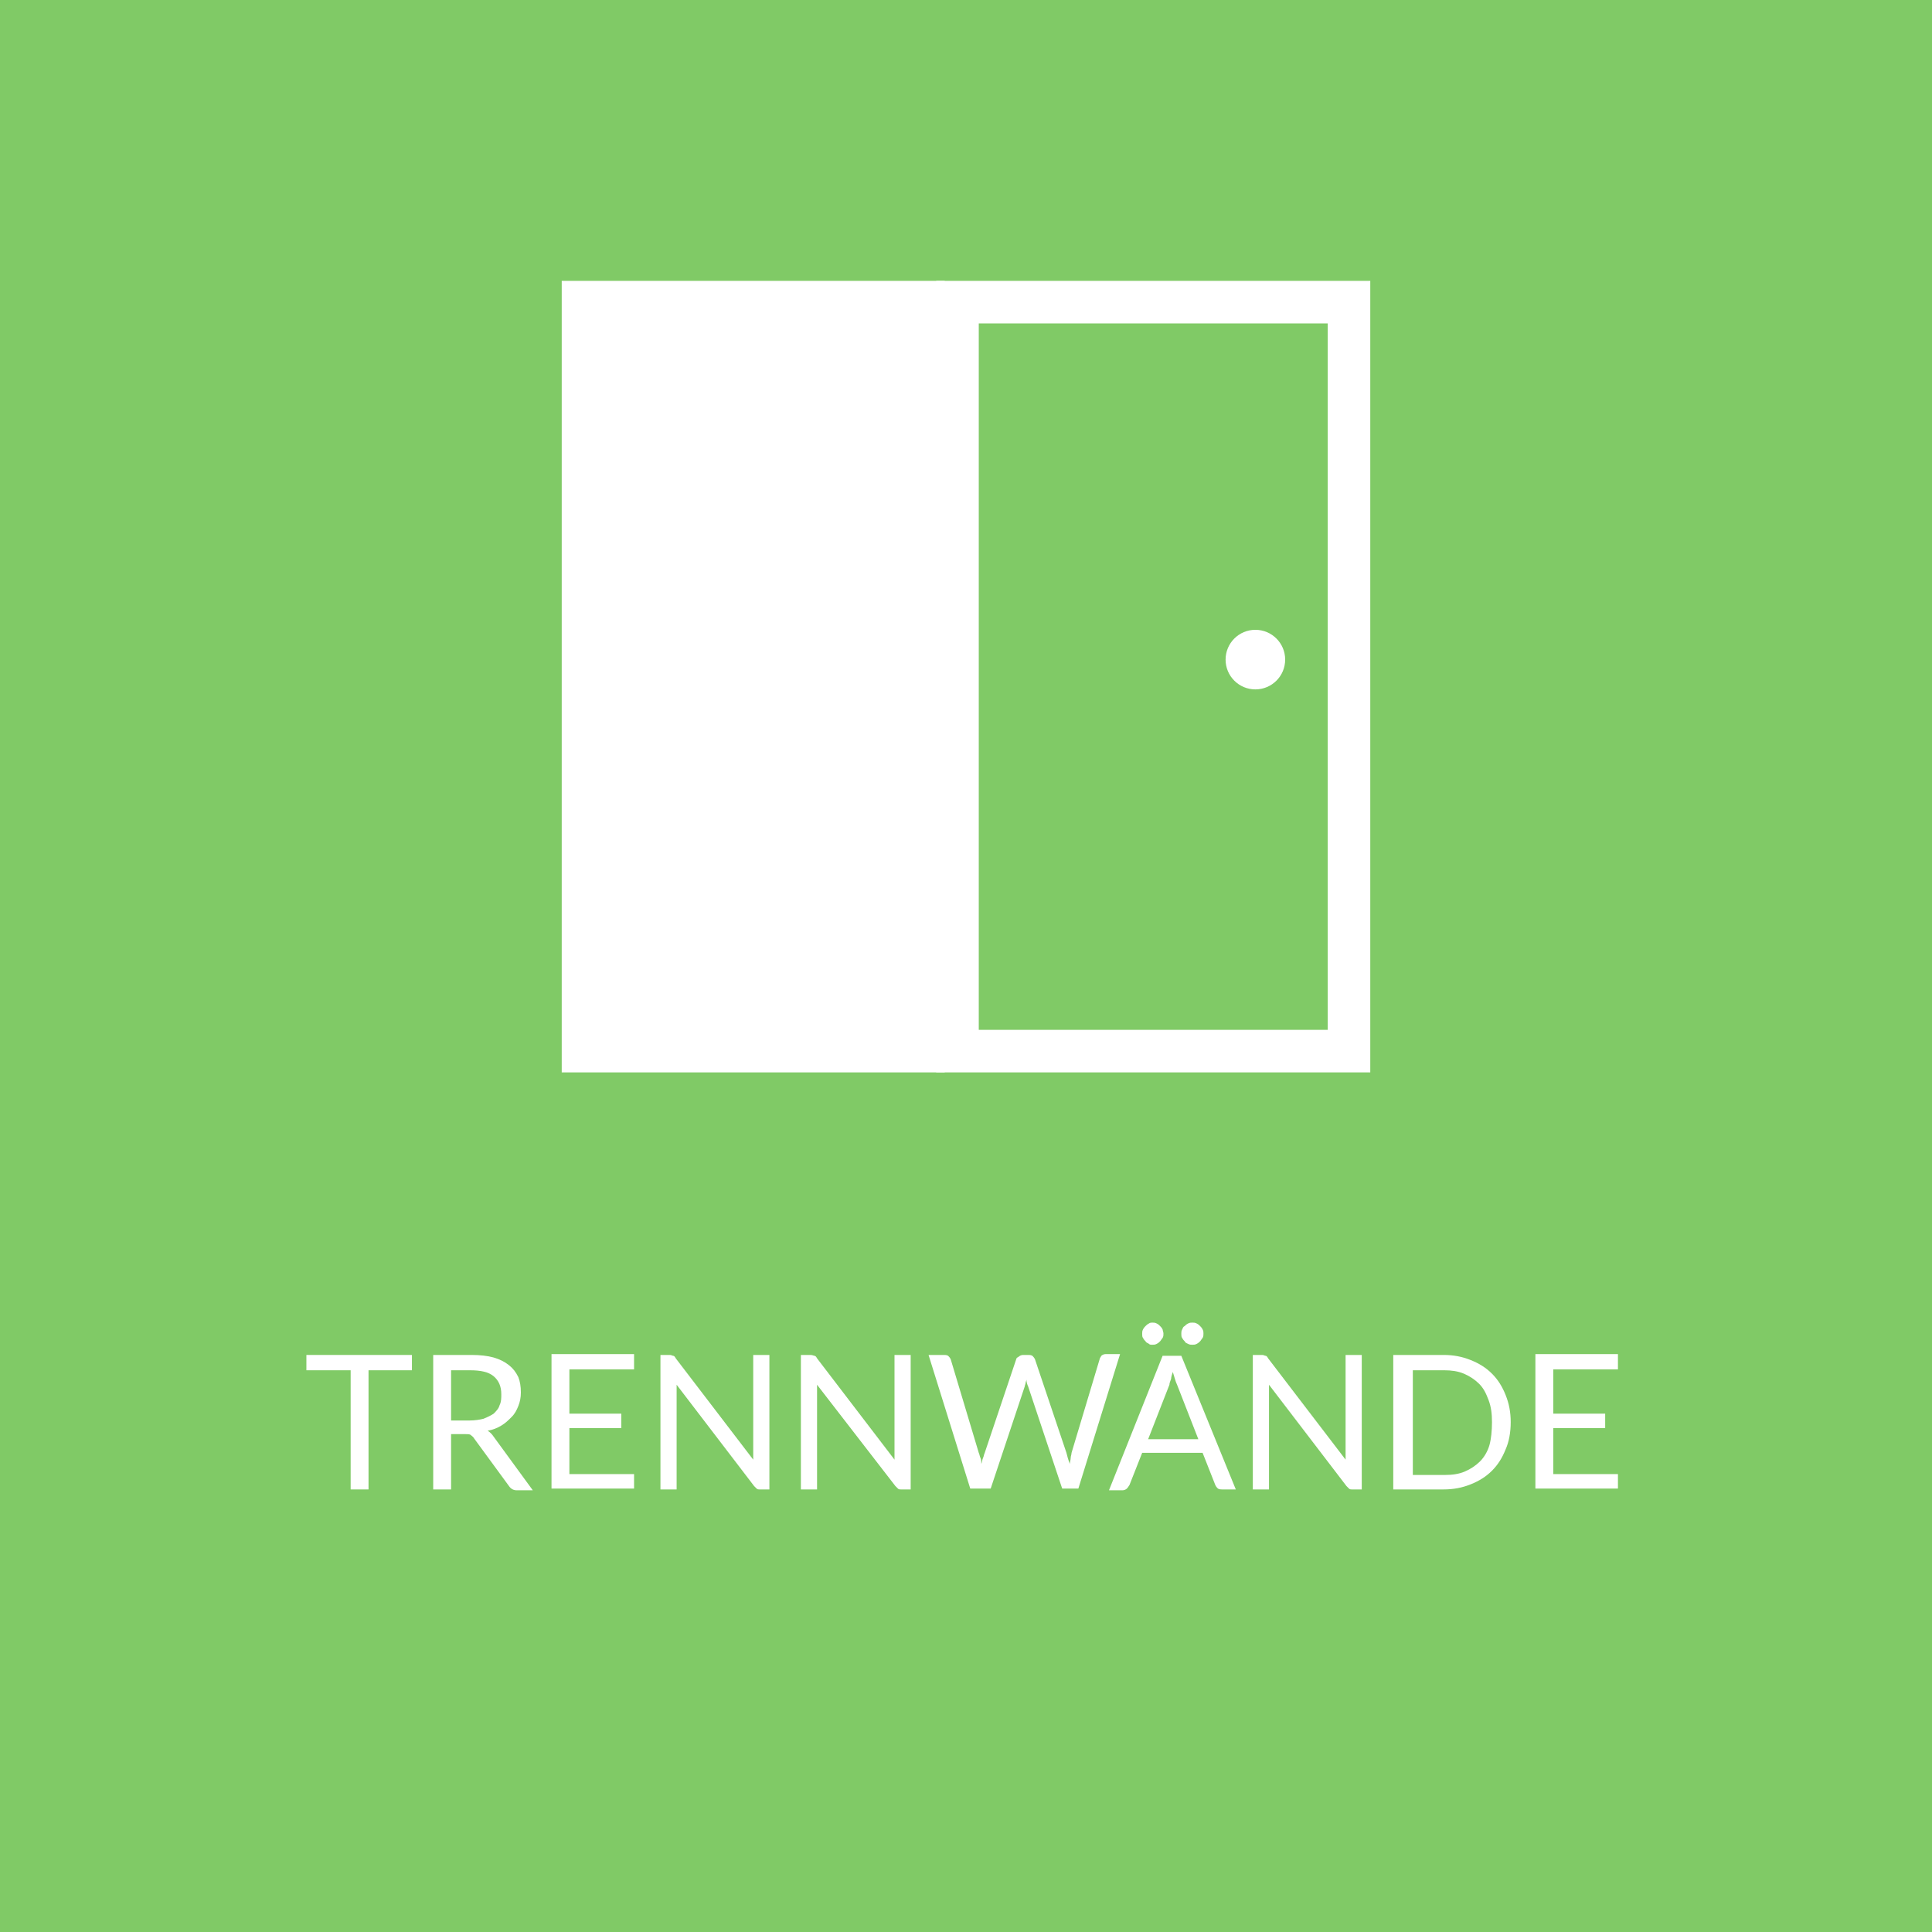 <?xml version="1.0" encoding="utf-8"?>
<!-- Generator: Adobe Illustrator 28.0.0, SVG Export Plug-In . SVG Version: 6.00 Build 0)  -->
<svg version="1.1" id="Komponente_5_3" xmlns="http://www.w3.org/2000/svg" xmlns:xlink="http://www.w3.org/1999/xlink" x="0px"
	 y="0px" viewBox="0 0 227 227" style="enable-background:new 0 0 227 227;" xml:space="preserve">
<style type="text/css">
	.st0{fill:#80CA66;}
	.st1{enable-background:new    ;}
	.st2{fill:#FFFFFF;}
	.st3{fill:none;}
	.st4{fill:none;stroke:#FFFFFF;stroke-width:5;}
</style>
<rect id="Rechteck_87" y="0" class="st0" width="227" height="227"/>
<g class="st1">
	<path class="st2" d="M48.4,159.2v1.8h-5.1v14h-2.1v-14H36v-1.8H48.4z"/>
	<path class="st2" d="M53,168.4v6.6h-2.1v-15.8h4.5c1,0,1.9,0.1,2.6,0.3c0.7,0.2,1.3,0.5,1.8,0.9c0.5,0.4,0.8,0.8,1.1,1.4
		c0.2,0.5,0.3,1.1,0.3,1.8c0,0.6-0.1,1.1-0.3,1.6c-0.2,0.5-0.4,0.9-0.8,1.3s-0.7,0.7-1.2,1c-0.5,0.3-1,0.5-1.6,0.6
		c0.3,0.2,0.5,0.4,0.7,0.7l4.6,6.3h-1.9c-0.4,0-0.7-0.2-0.9-0.5l-4.1-5.6c-0.1-0.2-0.3-0.3-0.4-0.4c-0.1-0.1-0.4-0.1-0.7-0.1H53z
		 M53,166.9h2.2c0.6,0,1.2-0.1,1.6-0.2c0.5-0.2,0.9-0.4,1.2-0.6c0.3-0.3,0.6-0.6,0.7-1c0.2-0.4,0.2-0.8,0.2-1.3
		c0-0.9-0.3-1.6-0.9-2.1s-1.5-0.7-2.8-0.7H53V166.9z"/>
	<path class="st2" d="M74.5,159.2v1.7h-7.6v5.2h6.1v1.7h-6.1v5.4h7.6v1.7h-9.7v-15.8H74.5z"/>
	<path class="st2" d="M79.1,159.3c0.1,0,0.2,0.1,0.3,0.3l9.1,11.9c0-0.2,0-0.4,0-0.6s0-0.4,0-0.5v-11.2h1.9V175h-1.1
		c-0.2,0-0.3,0-0.4-0.1s-0.2-0.2-0.3-0.3l-9.1-11.9c0,0.2,0,0.4,0,0.5s0,0.3,0,0.5V175h-1.9v-15.8h1.1
		C78.9,159.2,79,159.3,79.1,159.3z"/>
	<path class="st2" d="M95.7,159.3c0.1,0,0.2,0.1,0.3,0.3l9.1,11.9c0-0.2,0-0.4,0-0.6s0-0.4,0-0.5v-11.2h1.9V175h-1.1
		c-0.2,0-0.3,0-0.4-0.1s-0.2-0.2-0.3-0.3L96,162.7c0,0.2,0,0.4,0,0.5s0,0.3,0,0.5V175h-1.9v-15.8h1.1
		C95.5,159.2,95.6,159.3,95.7,159.3z"/>
	<path class="st2" d="M109.1,159.2h1.8c0.2,0,0.3,0,0.5,0.1c0.1,0.1,0.2,0.2,0.3,0.4l3.3,11c0.1,0.2,0.1,0.4,0.2,0.6
		s0.1,0.5,0.1,0.7c0.1-0.2,0.1-0.5,0.2-0.7c0.1-0.2,0.1-0.4,0.2-0.6l3.7-11c0-0.1,0.1-0.2,0.3-0.3c0.1-0.1,0.3-0.2,0.5-0.2h0.6
		c0.2,0,0.3,0,0.5,0.1c0.1,0.1,0.2,0.2,0.3,0.4l3.7,11c0.1,0.4,0.2,0.8,0.4,1.3c0-0.2,0.1-0.5,0.1-0.7c0-0.2,0.1-0.4,0.1-0.6l3.3-11
		c0-0.1,0.1-0.2,0.2-0.4c0.1-0.1,0.3-0.2,0.5-0.2h1.7l-4.9,15.8h-1.9l-4-12c-0.1-0.2-0.2-0.5-0.2-0.8c0,0.1-0.1,0.3-0.1,0.4
		s-0.1,0.3-0.1,0.4l-4,12H114L109.1,159.2z"/>
	<path class="st2" d="M145.2,175h-1.6c-0.2,0-0.3,0-0.5-0.1c-0.1-0.1-0.2-0.2-0.3-0.4l-1.5-3.8h-7.1l-1.5,3.8
		c-0.1,0.1-0.1,0.2-0.3,0.4c-0.1,0.1-0.3,0.2-0.5,0.2h-1.6l6.3-15.8h2.2L145.2,175z M136.7,156.7c0,0.2,0,0.3-0.1,0.5
		c-0.1,0.1-0.2,0.3-0.3,0.4c-0.1,0.1-0.2,0.2-0.4,0.3s-0.3,0.1-0.5,0.1c-0.2,0-0.3,0-0.4-0.1c-0.1-0.1-0.3-0.1-0.4-0.3
		c-0.1-0.1-0.2-0.2-0.3-0.4c-0.1-0.1-0.1-0.3-0.1-0.5c0-0.2,0-0.3,0.1-0.5c0.1-0.2,0.2-0.3,0.3-0.4c0.1-0.1,0.2-0.2,0.4-0.3
		c0.1-0.1,0.3-0.1,0.4-0.1c0.2,0,0.3,0,0.5,0.1s0.3,0.2,0.4,0.3c0.1,0.1,0.2,0.2,0.3,0.4C136.6,156.3,136.7,156.5,136.7,156.7z
		 M134.9,169.1h5.9l-2.5-6.4c-0.2-0.4-0.3-0.9-0.5-1.5c-0.1,0.3-0.2,0.6-0.2,0.8c-0.1,0.3-0.2,0.5-0.2,0.7L134.9,169.1z
		 M141.4,156.7c0,0.2,0,0.3-0.1,0.5c-0.1,0.1-0.2,0.3-0.3,0.4c-0.1,0.1-0.2,0.2-0.4,0.3s-0.3,0.1-0.5,0.1c-0.2,0-0.3,0-0.5-0.1
		s-0.3-0.1-0.4-0.3c-0.1-0.1-0.2-0.2-0.3-0.4c-0.1-0.1-0.1-0.3-0.1-0.5c0-0.2,0-0.3,0.1-0.5s0.1-0.3,0.3-0.4
		c0.1-0.1,0.2-0.2,0.4-0.3s0.3-0.1,0.5-0.1c0.2,0,0.3,0,0.5,0.1s0.3,0.2,0.4,0.3c0.1,0.1,0.2,0.2,0.3,0.4S141.4,156.5,141.4,156.7z"
		/>
	<path class="st2" d="M148.7,159.3c0.1,0,0.2,0.1,0.3,0.3l9.1,11.9c0-0.2,0-0.4,0-0.6c0-0.2,0-0.4,0-0.5v-11.2h1.9V175h-1.1
		c-0.2,0-0.3,0-0.4-0.1c-0.1-0.1-0.2-0.2-0.3-0.3l-9.1-11.9c0,0.2,0,0.4,0,0.5c0,0.2,0,0.3,0,0.5V175h-1.9v-15.8h1.1
		C148.5,159.2,148.6,159.3,148.7,159.3z"/>
	<path class="st2" d="M177.5,167.1c0,1.2-0.2,2.3-0.6,3.2c-0.4,1-0.9,1.8-1.6,2.5c-0.7,0.7-1.5,1.2-2.5,1.6c-1,0.4-2,0.6-3.2,0.6
		h-5.9v-15.8h5.9c1.2,0,2.2,0.2,3.2,0.6c1,0.4,1.8,0.9,2.5,1.6c0.7,0.7,1.2,1.5,1.6,2.5C177.3,164.9,177.5,165.9,177.5,167.1z
		 M175.3,167.1c0-1-0.1-1.8-0.4-2.6s-0.6-1.4-1.1-1.9c-0.5-0.5-1.1-0.9-1.8-1.2c-0.7-0.3-1.5-0.4-2.3-0.4H166v12.3h3.8
		c0.8,0,1.6-0.1,2.3-0.4c0.7-0.3,1.3-0.7,1.8-1.2s0.9-1.2,1.1-1.9S175.3,168.1,175.3,167.1z"/>
	<path class="st2" d="M190.1,159.2v1.7h-7.6v5.2h6.1v1.7h-6.1v5.4h7.6v1.7h-9.7v-15.8H190.1z"/>
</g>
<rect id="Rechteck_109" x="66" y="33" class="st2" width="45" height="93"/>
<g id="Rechteck_110" transform="translate(110 33)">
	<rect y="0" class="st3" width="51" height="93"/>
	<rect x="2.5" y="2.5" class="st4" width="46" height="88"/>
</g>
<circle id="Ellipse_8" class="st2" cx="147.5" cy="77.5" r="3.5"/>
</svg>
